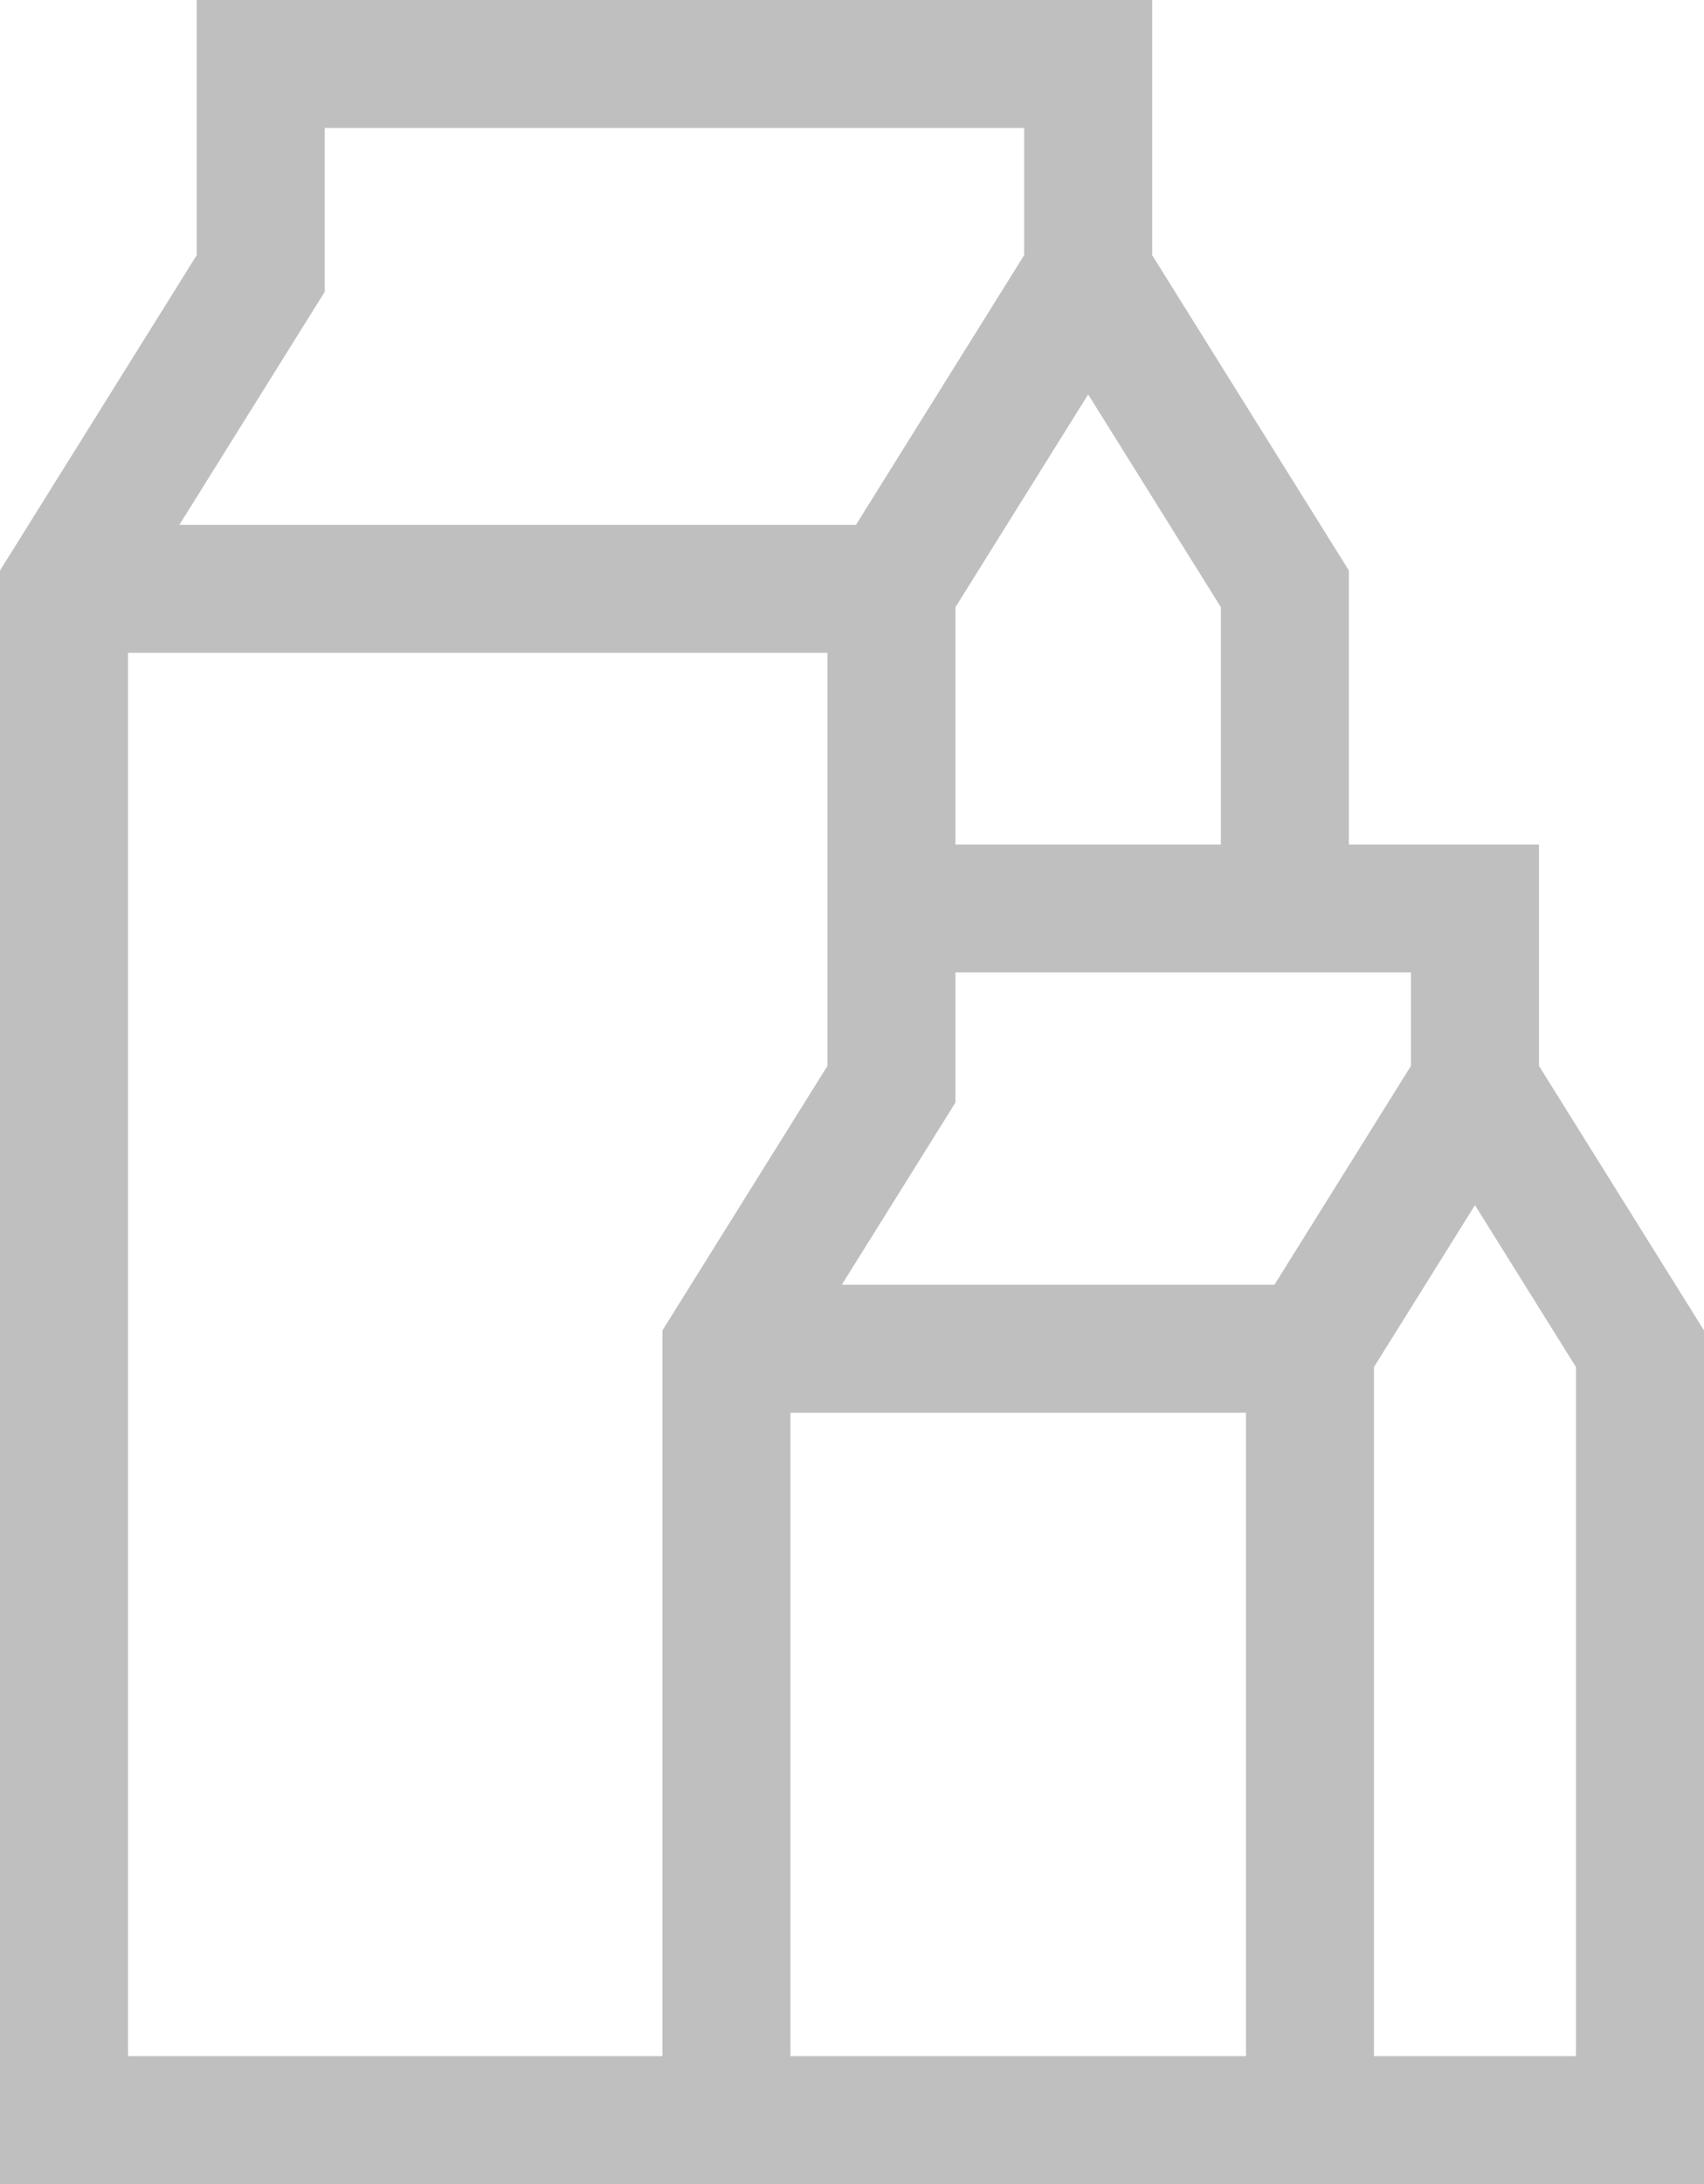 <?xml version="1.0" encoding="UTF-8"?>
<svg width="32px" height="41px" viewBox="0 0 32 41" version="1.1" xmlns="http://www.w3.org/2000/svg" xmlns:xlink="http://www.w3.org/1999/xlink">
    <title>26A9AF09-4AC3-489A-A808-2BC2E3BADE72</title>
    <g id="Web" stroke="none" stroke-width="1" fill="none" fill-rule="evenodd">
        <g id="Products" transform="translate(-84, -742)" fill="#BFBFBF" fill-rule="nonzero">
            <g id="001-dairy" transform="translate(84, 742)">
                <path d="M28.901,20.009 L28.901,15.853 L25.331,15.853 L25.331,10.71 L21.637,4.79 L21.637,0 L3.694,0 L3.694,4.79 L0,10.71 L0,41 L32,41 L32,24.975 L28.901,20.009 Z M26.497,20.009 L23.933,24.118 L15.808,24.118 L17.943,20.697 L17.943,18.255 L26.497,18.255 L26.497,20.009 Z M22.927,11.398 L22.927,15.853 L17.943,15.853 L17.943,11.398 L20.435,7.404 L22.927,11.398 Z M6.098,5.478 L6.098,2.402 L19.233,2.402 L19.233,4.79 L16.074,9.853 L3.368,9.853 L6.098,5.478 Z M2.404,38.598 L2.404,12.255 L15.539,12.255 L15.539,20.009 L12.44,24.975 L12.44,38.598 L2.404,38.598 Z M14.844,26.52 L23.399,26.52 L23.399,38.598 L14.844,38.598 L14.844,26.52 Z M29.596,38.598 L25.802,38.598 L25.802,25.663 L27.699,22.623 L29.596,25.663 L29.596,38.598 Z" id="Shape"></path>
            </g>
        </g>
    </g>
</svg>